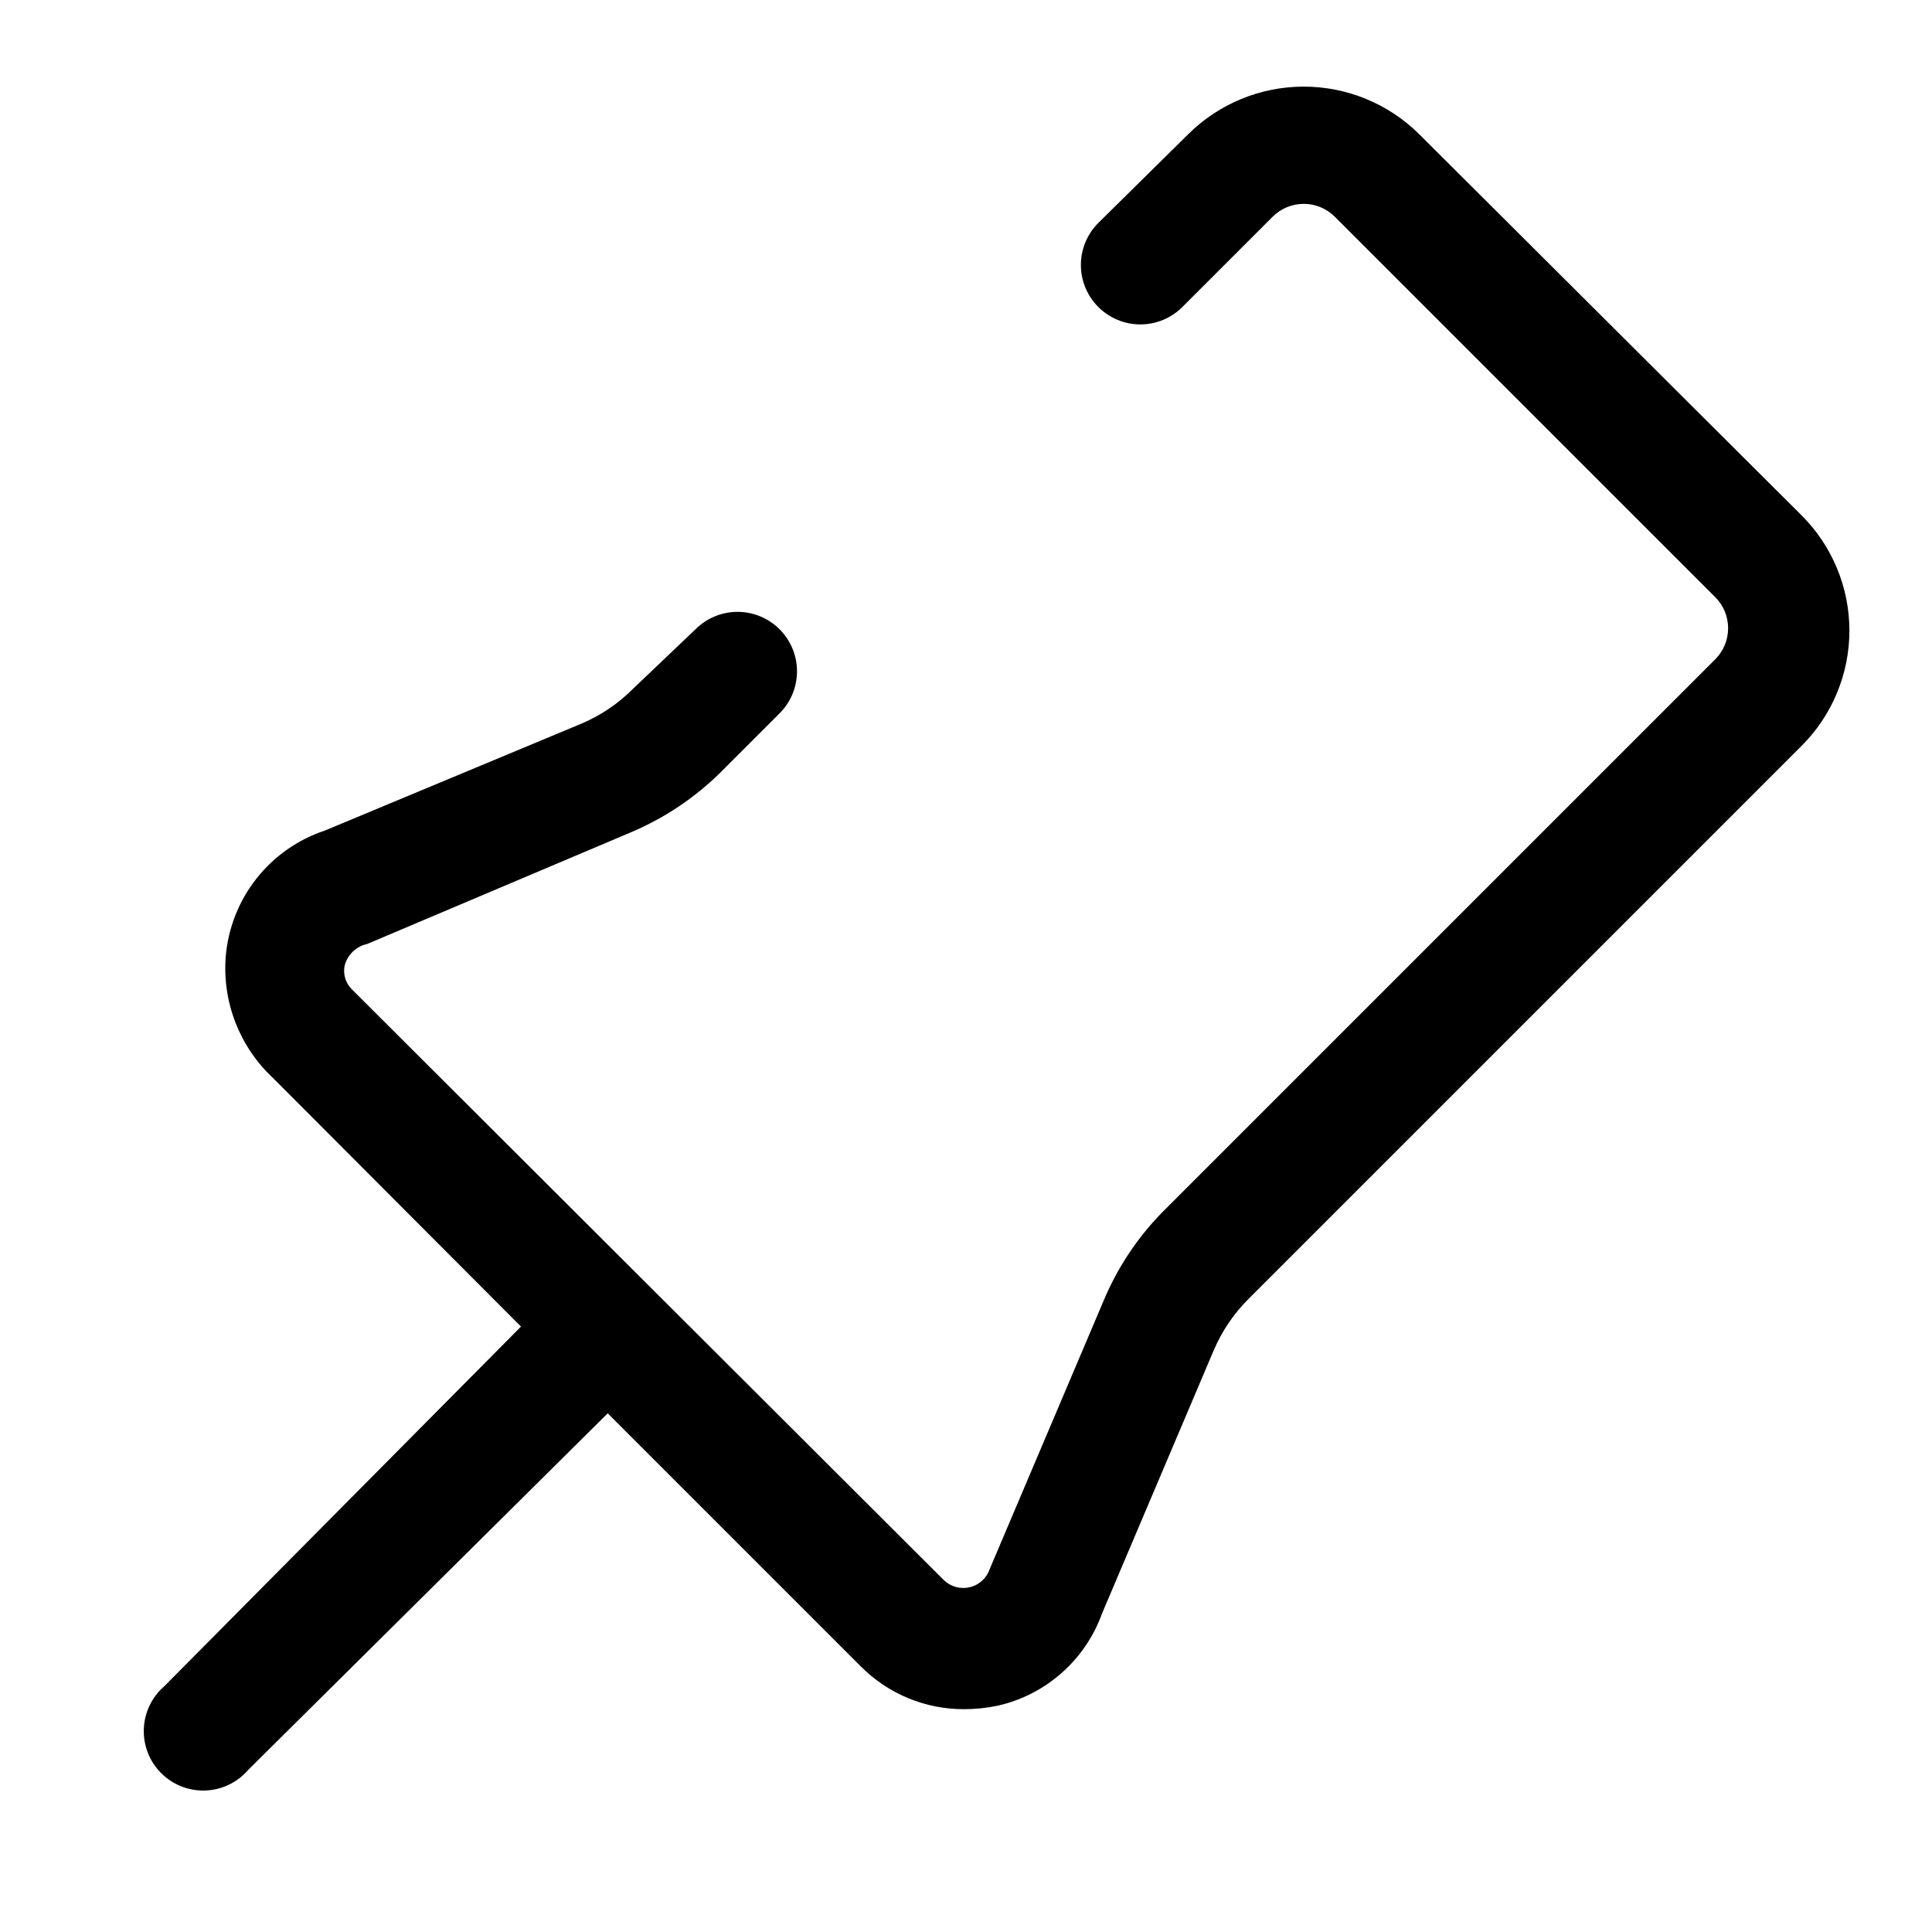 <?xml version="1.0" encoding="UTF-8"?>
<!-- Uploaded to: SVG Repo, www.svgrepo.com, Generator: SVG Repo Mixer Tools -->
<svg fill="#000000" width="800px" height="800px" version="1.1" viewBox="144 144 512 512" xmlns="http://www.w3.org/2000/svg">
 <path d="m520.12 179.58c-8.141-8.086-19.148-12.625-30.621-12.625s-22.48 4.539-30.621 12.625l-23.773 23.457c-2.981 2.957-4.66 6.981-4.66 11.18s1.68 8.223 4.66 11.18c2.949 2.93 6.938 4.578 11.098 4.578 4.16 0 8.148-1.648 11.102-4.578l23.93-23.93v-0.004c2.188-2.199 5.16-3.438 8.266-3.438 3.102 0 6.078 1.238 8.266 3.438l100.76 100.76c2.203 2.188 3.441 5.164 3.441 8.266 0 3.106-1.238 6.078-3.441 8.266l-146.42 146.42c-6.727 6.84-12.07 14.91-15.742 23.773l-30.07 70.848c-0.809 2.398-2.785 4.219-5.242 4.824-2.457 0.605-5.051-0.086-6.883-1.832l-156.97-156.65c-1.598-1.617-2.301-3.91-1.887-6.141 0.715-2.93 3.039-5.191 5.981-5.828l69.902-29.598h0.004c8.793-3.711 16.805-9.055 23.613-15.742l15.746-15.746c2.981-2.957 4.656-6.981 4.656-11.18 0-4.195-1.676-8.219-4.656-11.176-2.949-2.934-6.941-4.578-11.102-4.578-4.156 0-8.148 1.645-11.098 4.578l-16.531 15.742c-3.922 3.957-8.574 7.109-13.699 9.289l-68.012 28.34c-7.172 2.379-13.484 6.809-18.156 12.742-4.676 5.934-7.504 13.109-8.137 20.637-0.945 12.117 3.691 24 12.594 32.273l65.652 65.809-94.465 95.25v0.004c-3.328 2.852-5.32 6.969-5.488 11.352-0.172 4.383 1.496 8.637 4.598 11.738s7.359 4.769 11.742 4.602c4.383-0.172 8.496-2.16 11.348-5.492l95.25-94.465 67.07 67.07h0.004c7.246 7.293 17.113 11.375 27.395 11.336 3.016-0.004 6.023-0.32 8.973-0.945 12.738-2.918 23.117-12.113 27.551-24.402l29.598-69.746h0.004c2.18-5.125 5.332-9.777 9.289-13.699l146.42-146.42c8.164-8.102 12.754-19.125 12.754-30.621 0-11.5-4.59-22.523-12.754-30.625z"/>
</svg>
